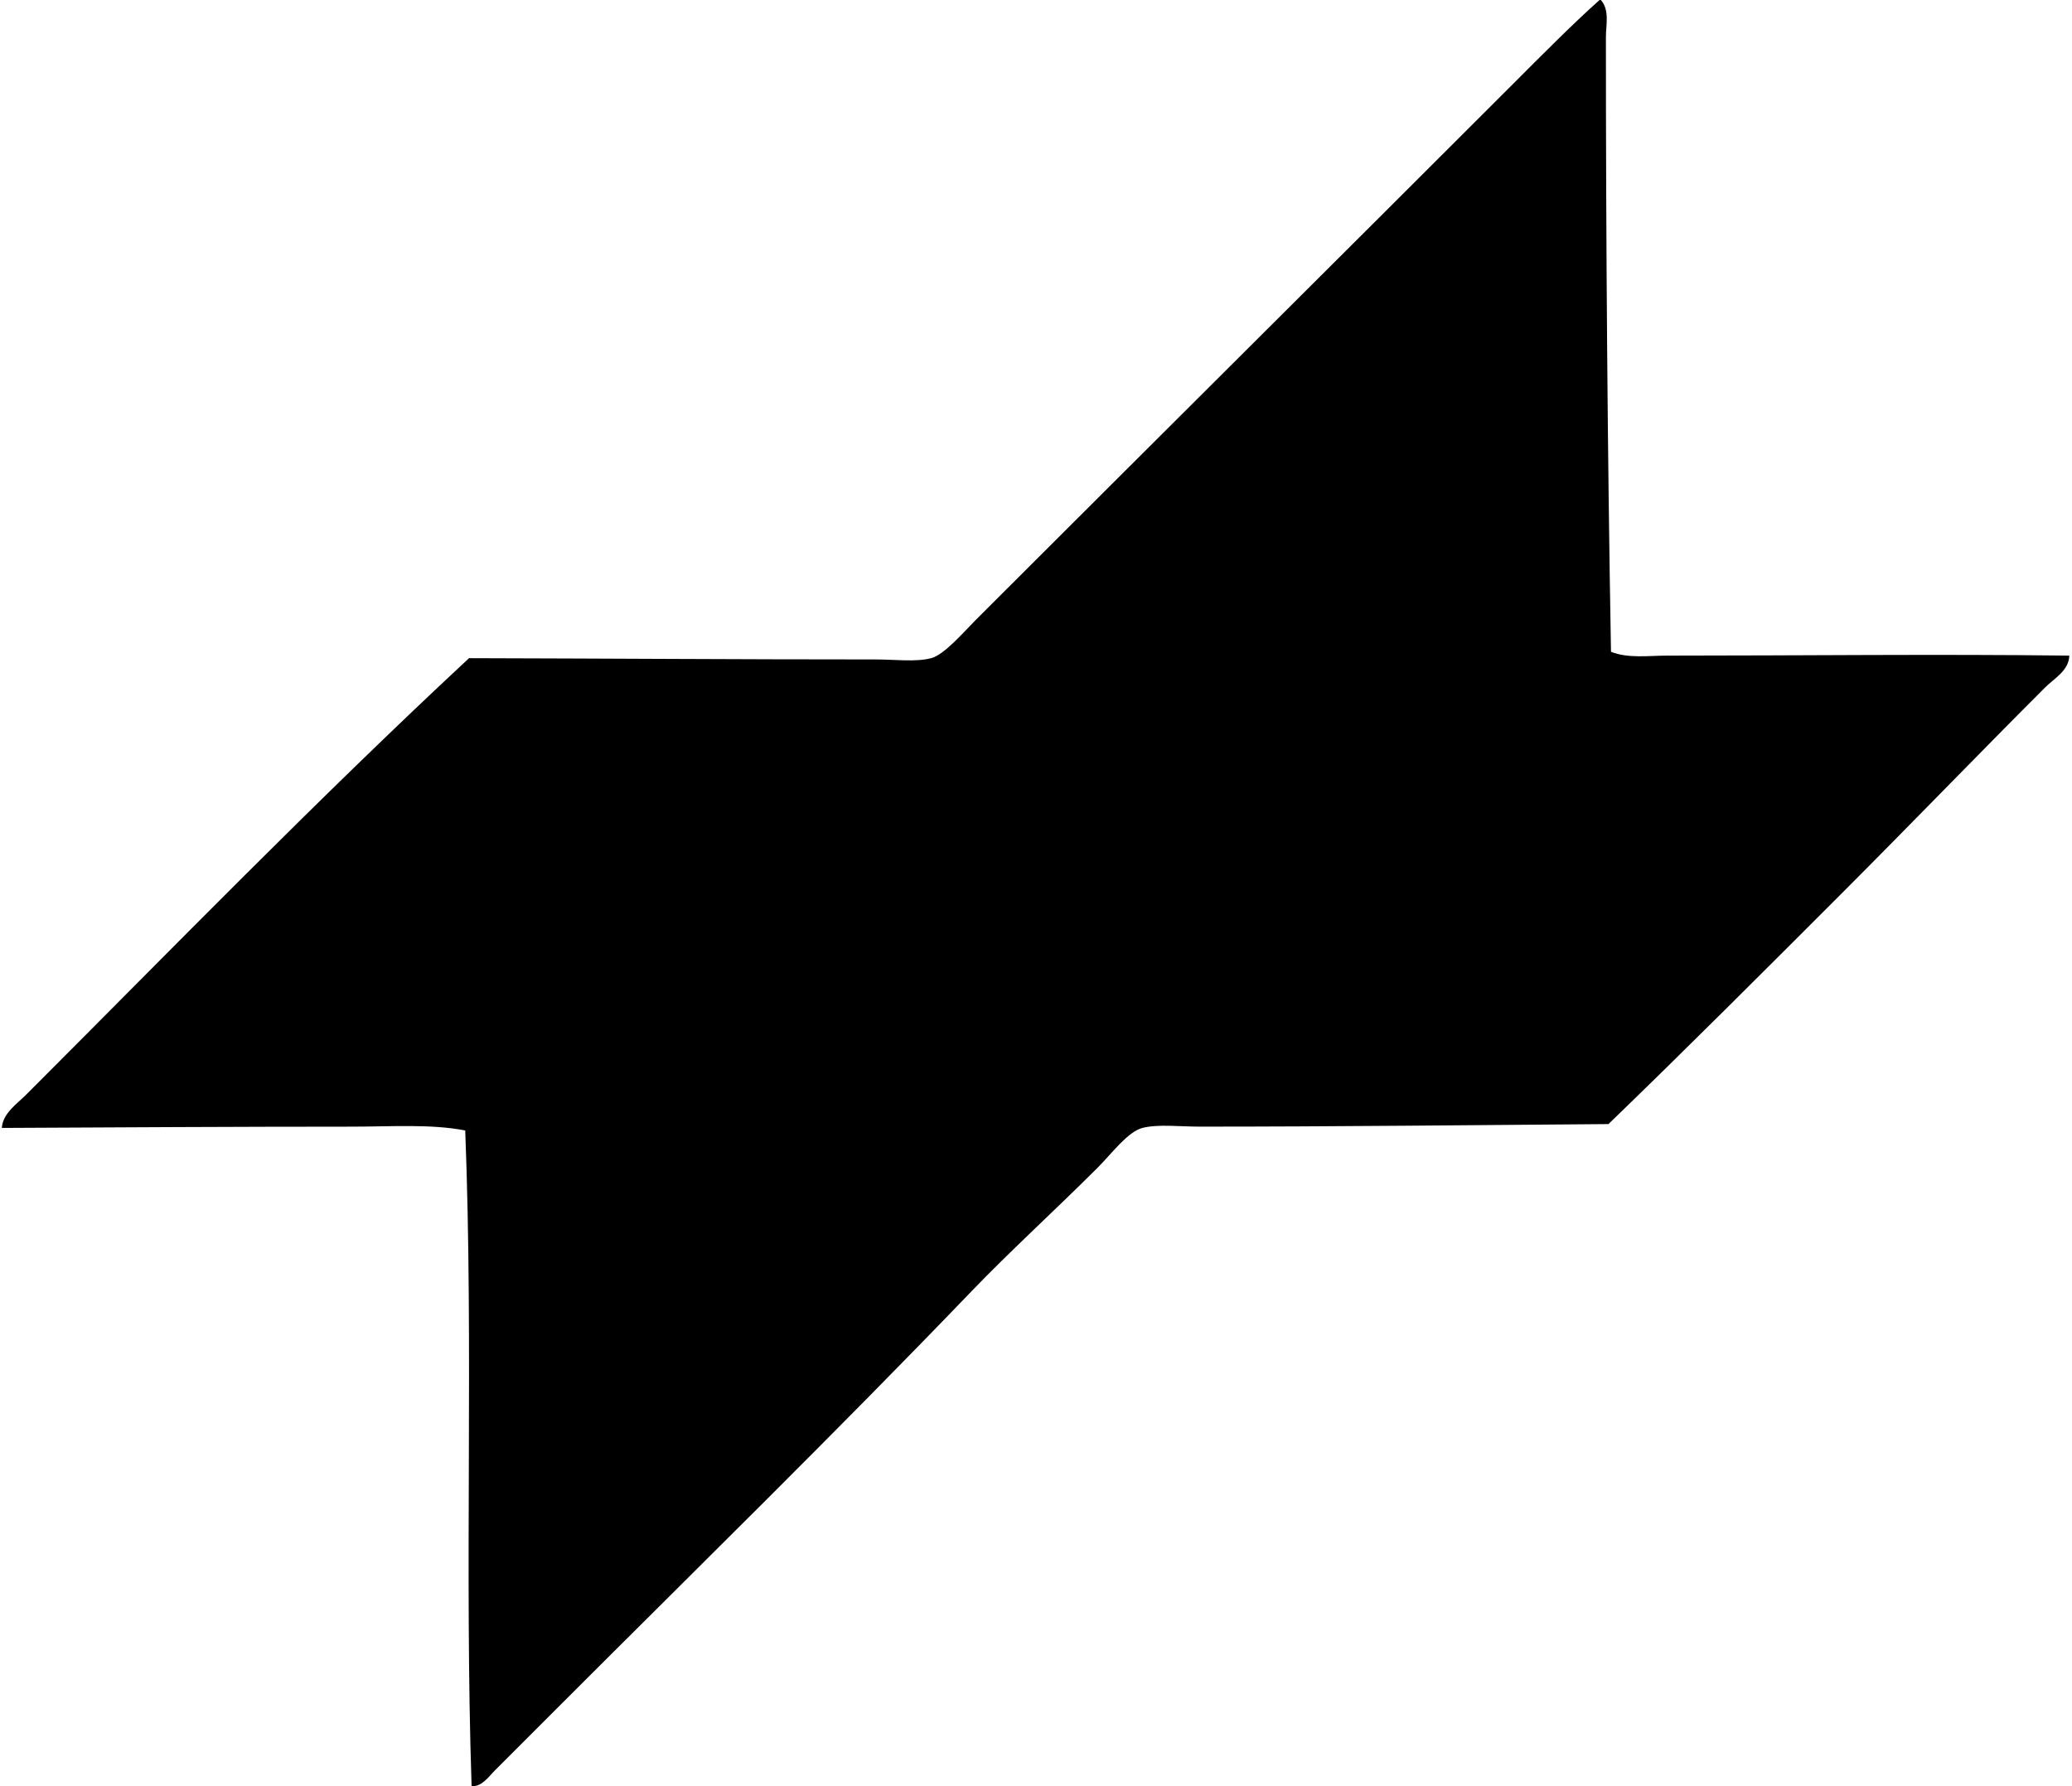 <svg xmlns="http://www.w3.org/2000/svg" width="232" height="200" fill="none" viewBox="0 0 232 200">
  <path fill="#000" fill-rule="evenodd" d="M179.241 0c1.009 1.09.571 2.847.571 4.134-.001 22.248.173 46.767.57 68.85 1.941.767 4.205.427 6.272.427 14.939 0 30.213-.18 45.044 0-.042 1.68-1.709 2.566-2.707 3.564-7.479 7.478-15.077 15.357-22.666 22.95-8.705 8.709-17.437 17.45-26.227 25.942-15.168.112-30.607.286-45.757.286-2.281 0-4.662-.3-6.415.142-1.641.414-3.454 2.883-4.989 4.419-4.68 4.68-9.863 9.405-14.112 13.827-15.31 15.935-30.905 31.187-46.469 46.756l-6.985 6.985c-.644.644-1.434 1.82-2.566 1.71-.806-24.051.227-49.277-.713-73.41-3.865-.747-8.304-.427-12.687-.427-12.73 0-26.5.08-39.2.143.103-1.633 1.7-2.699 2.708-3.707 16.25-16.249 32.675-33.151 49.606-48.893 15.208.035 29.98.142 45.473.142 2.171-.001 4.557.311 6.271-.142 1.485-.394 3.613-2.9 4.989-4.277 20.187-20.181 39.923-39.785 60.154-60.012 3.246-3.244 6.52-6.567 9.694-9.408.047-.002.095 0 .141 0Z" clip-rule="evenodd"/>
</svg>
